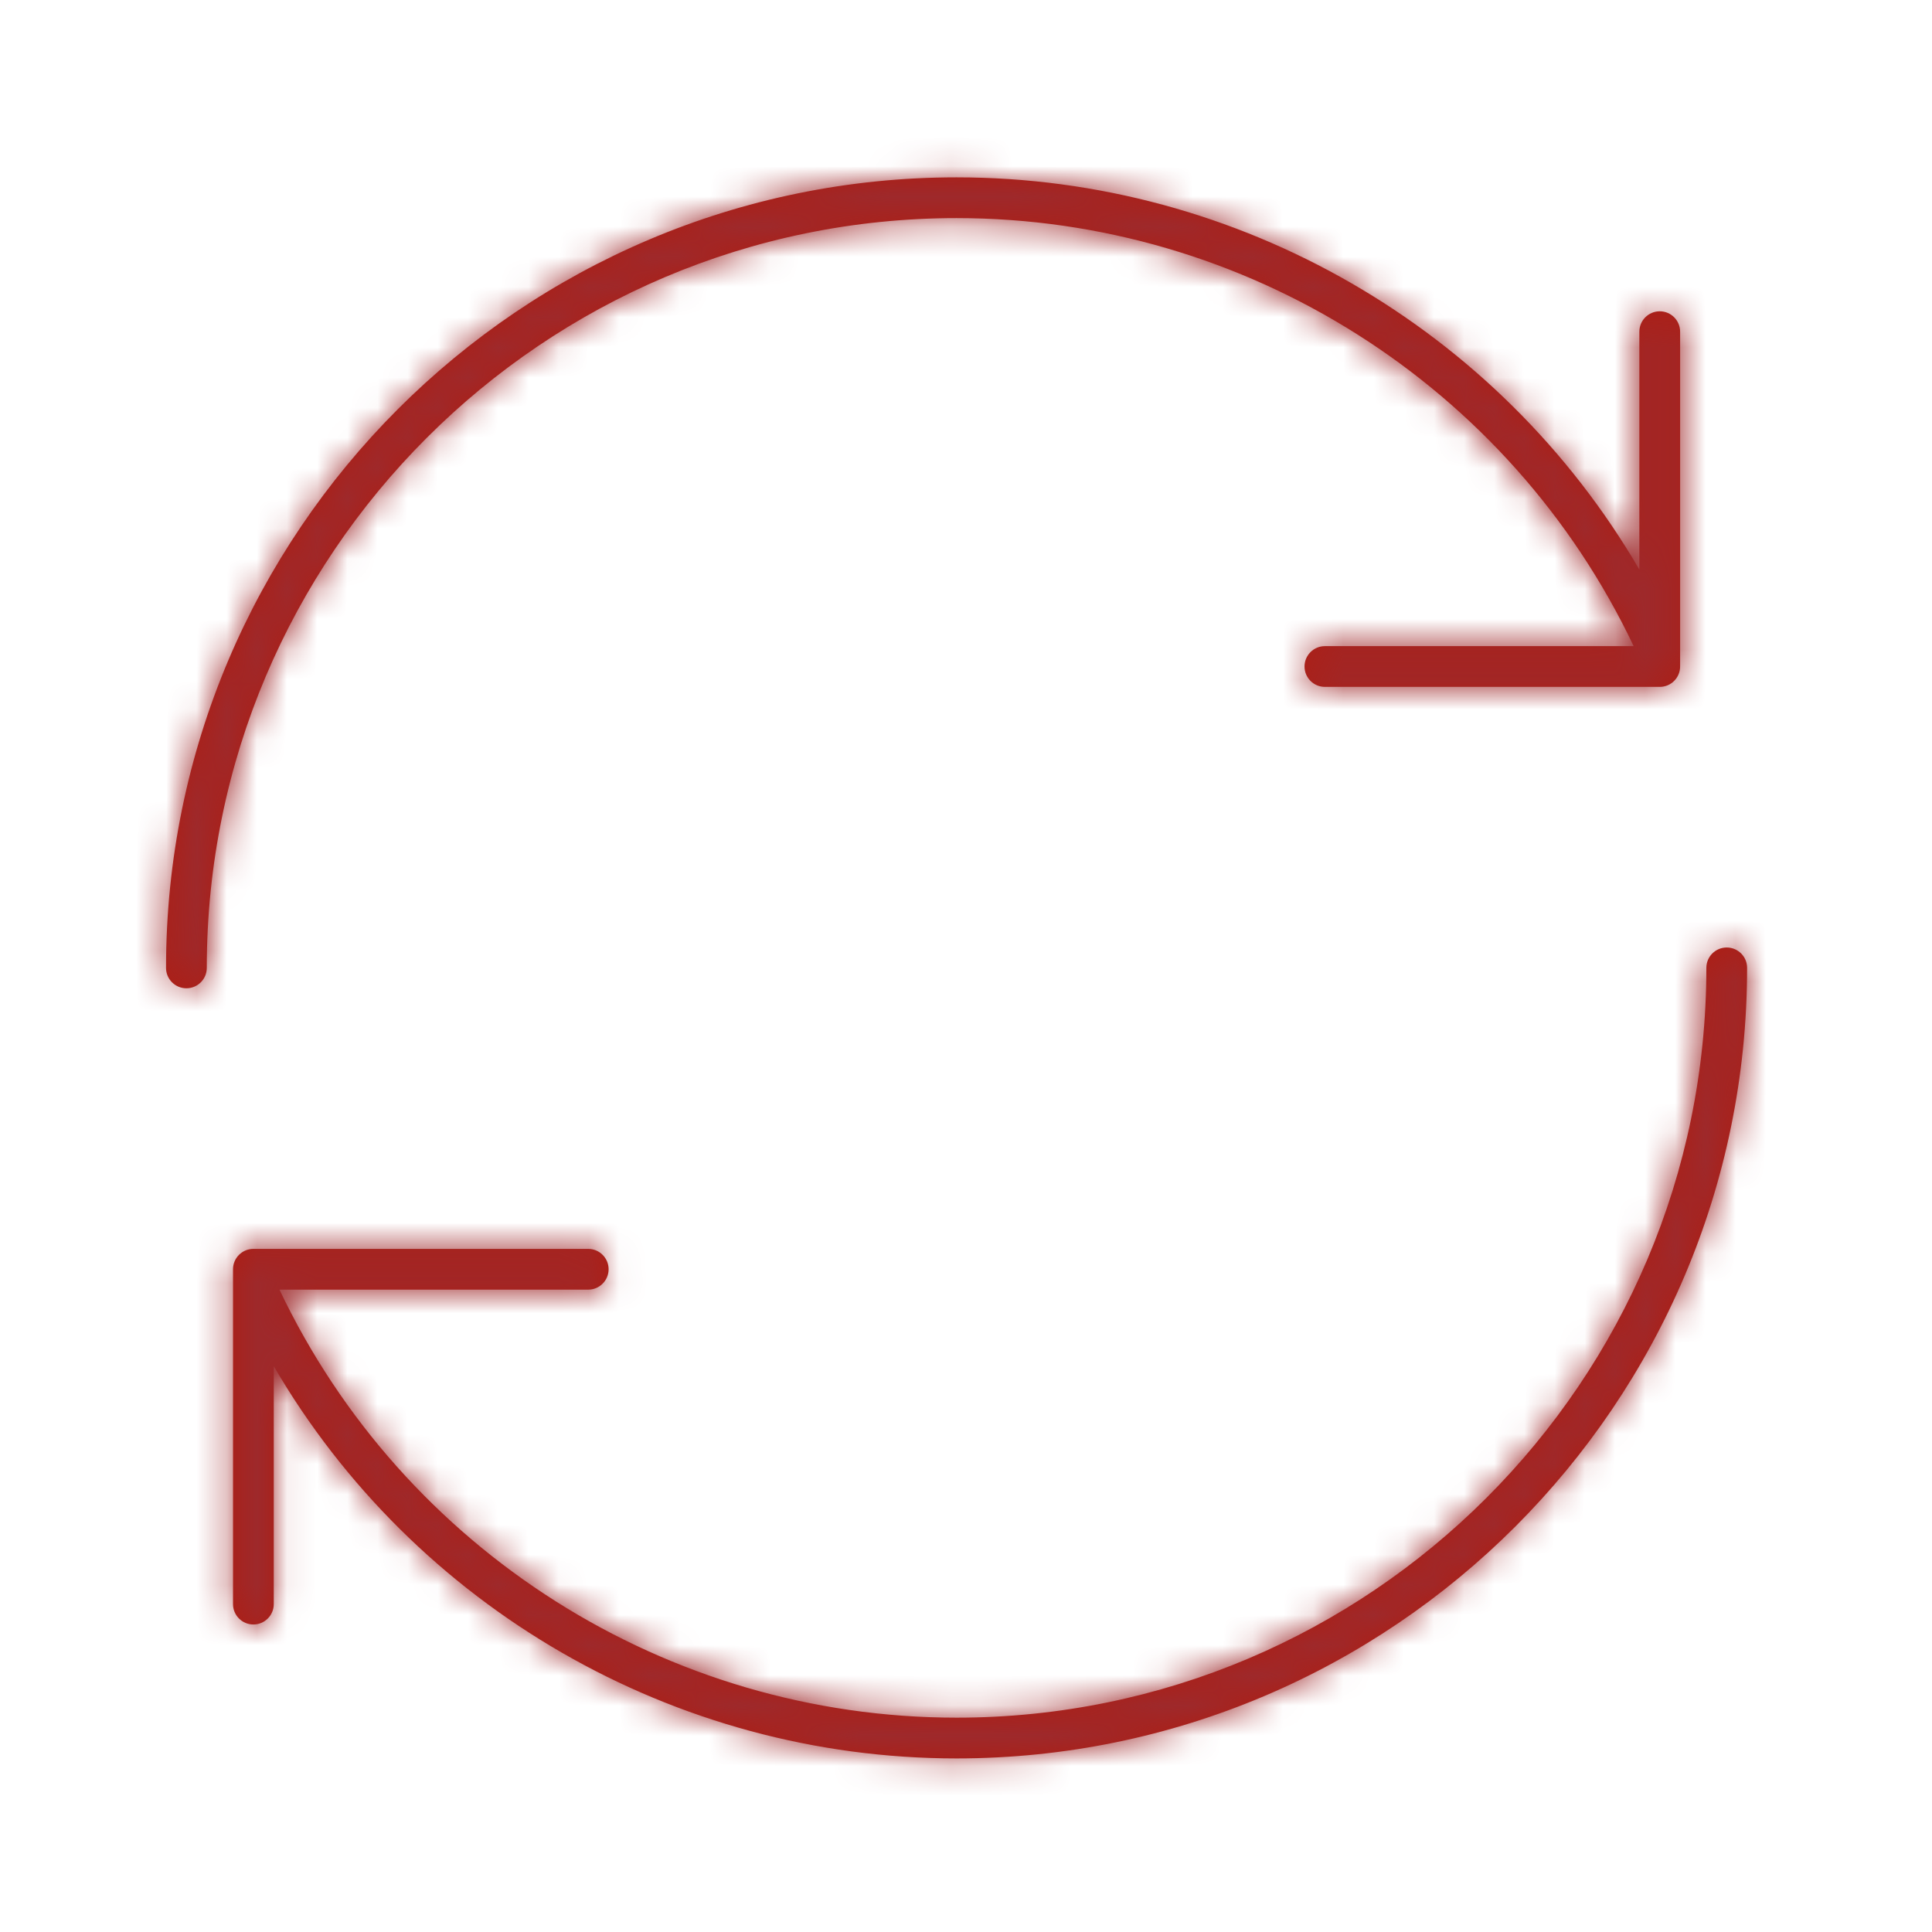 <?xml version="1.0" encoding="UTF-8"?>
<svg width="64px" height="64px" viewBox="0 0 64 64" version="1.1" xmlns="http://www.w3.org/2000/svg" xmlns:xlink="http://www.w3.org/1999/xlink">
    <!-- Generator: Sketch 58 (84663) - https://sketch.com -->
    <title>icon_lifecycle</title>
    <desc>Created with Sketch.</desc>
    <defs>
        <path d="M57.2,31.387 C56.827,31.387 56.525,31.689 56.525,32.062 C56.525,45.758 45.383,56.9 31.688,56.9 C22.095,56.9 13.357,51.353 9.258,42.721 L19.486,42.721 C19.859,42.721 20.161,42.418 20.161,42.046 C20.161,41.673 19.859,41.371 19.486,41.371 L8.394,41.371 C8.021,41.371 7.719,41.673 7.719,42.046 L7.719,42.48 L7.719,42.481 L7.719,53.138 C7.719,53.511 8.021,53.813 8.394,53.813 C8.767,53.813 9.069,53.511 9.069,53.138 L9.069,45.258 C13.72,53.232 22.318,58.25 31.688,58.25 C46.127,58.25 57.875,46.502 57.875,32.062 C57.875,31.689 57.573,31.387 57.2,31.387 M31.688,7.225 C41.28,7.225 50.018,12.772 54.117,21.404 L43.889,21.404 C43.516,21.404 43.214,21.706 43.214,22.079 C43.214,22.452 43.516,22.754 43.889,22.754 L54.981,22.754 C55.354,22.754 55.656,22.452 55.656,22.079 L55.656,21.645 L55.656,21.643 L55.656,10.987 C55.656,10.614 55.354,10.312 54.981,10.312 C54.608,10.312 54.306,10.614 54.306,10.987 L54.306,18.867 C49.655,10.893 41.057,5.875 31.688,5.875 C17.248,5.875 5.5,17.623 5.5,32.062 C5.5,32.436 5.802,32.738 6.175,32.738 C6.548,32.738 6.85,32.436 6.85,32.062 C6.85,18.367 17.992,7.225 31.688,7.225" id="path-1"></path>
    </defs>
    <g id="icon_lifecycle" stroke="none" stroke-width="1" fill="none" fill-rule="evenodd">
        <g id="icon/set/lifecycle">
            <mask id="mask-2" fill="white">
                <use xlink:href="#path-1"></use>
            </mask>
            <use id="Fill-1" fill="#AE1D13" fill-rule="evenodd" xlink:href="#path-1"></use>
            <g id="tint/$auburn" mask="url(#mask-2)" fill="#9E292B" fill-rule="evenodd">
                <rect id="Rectangle" x="0" y="0" width="64" height="64"></rect>
            </g>
        </g>
    </g>
</svg>